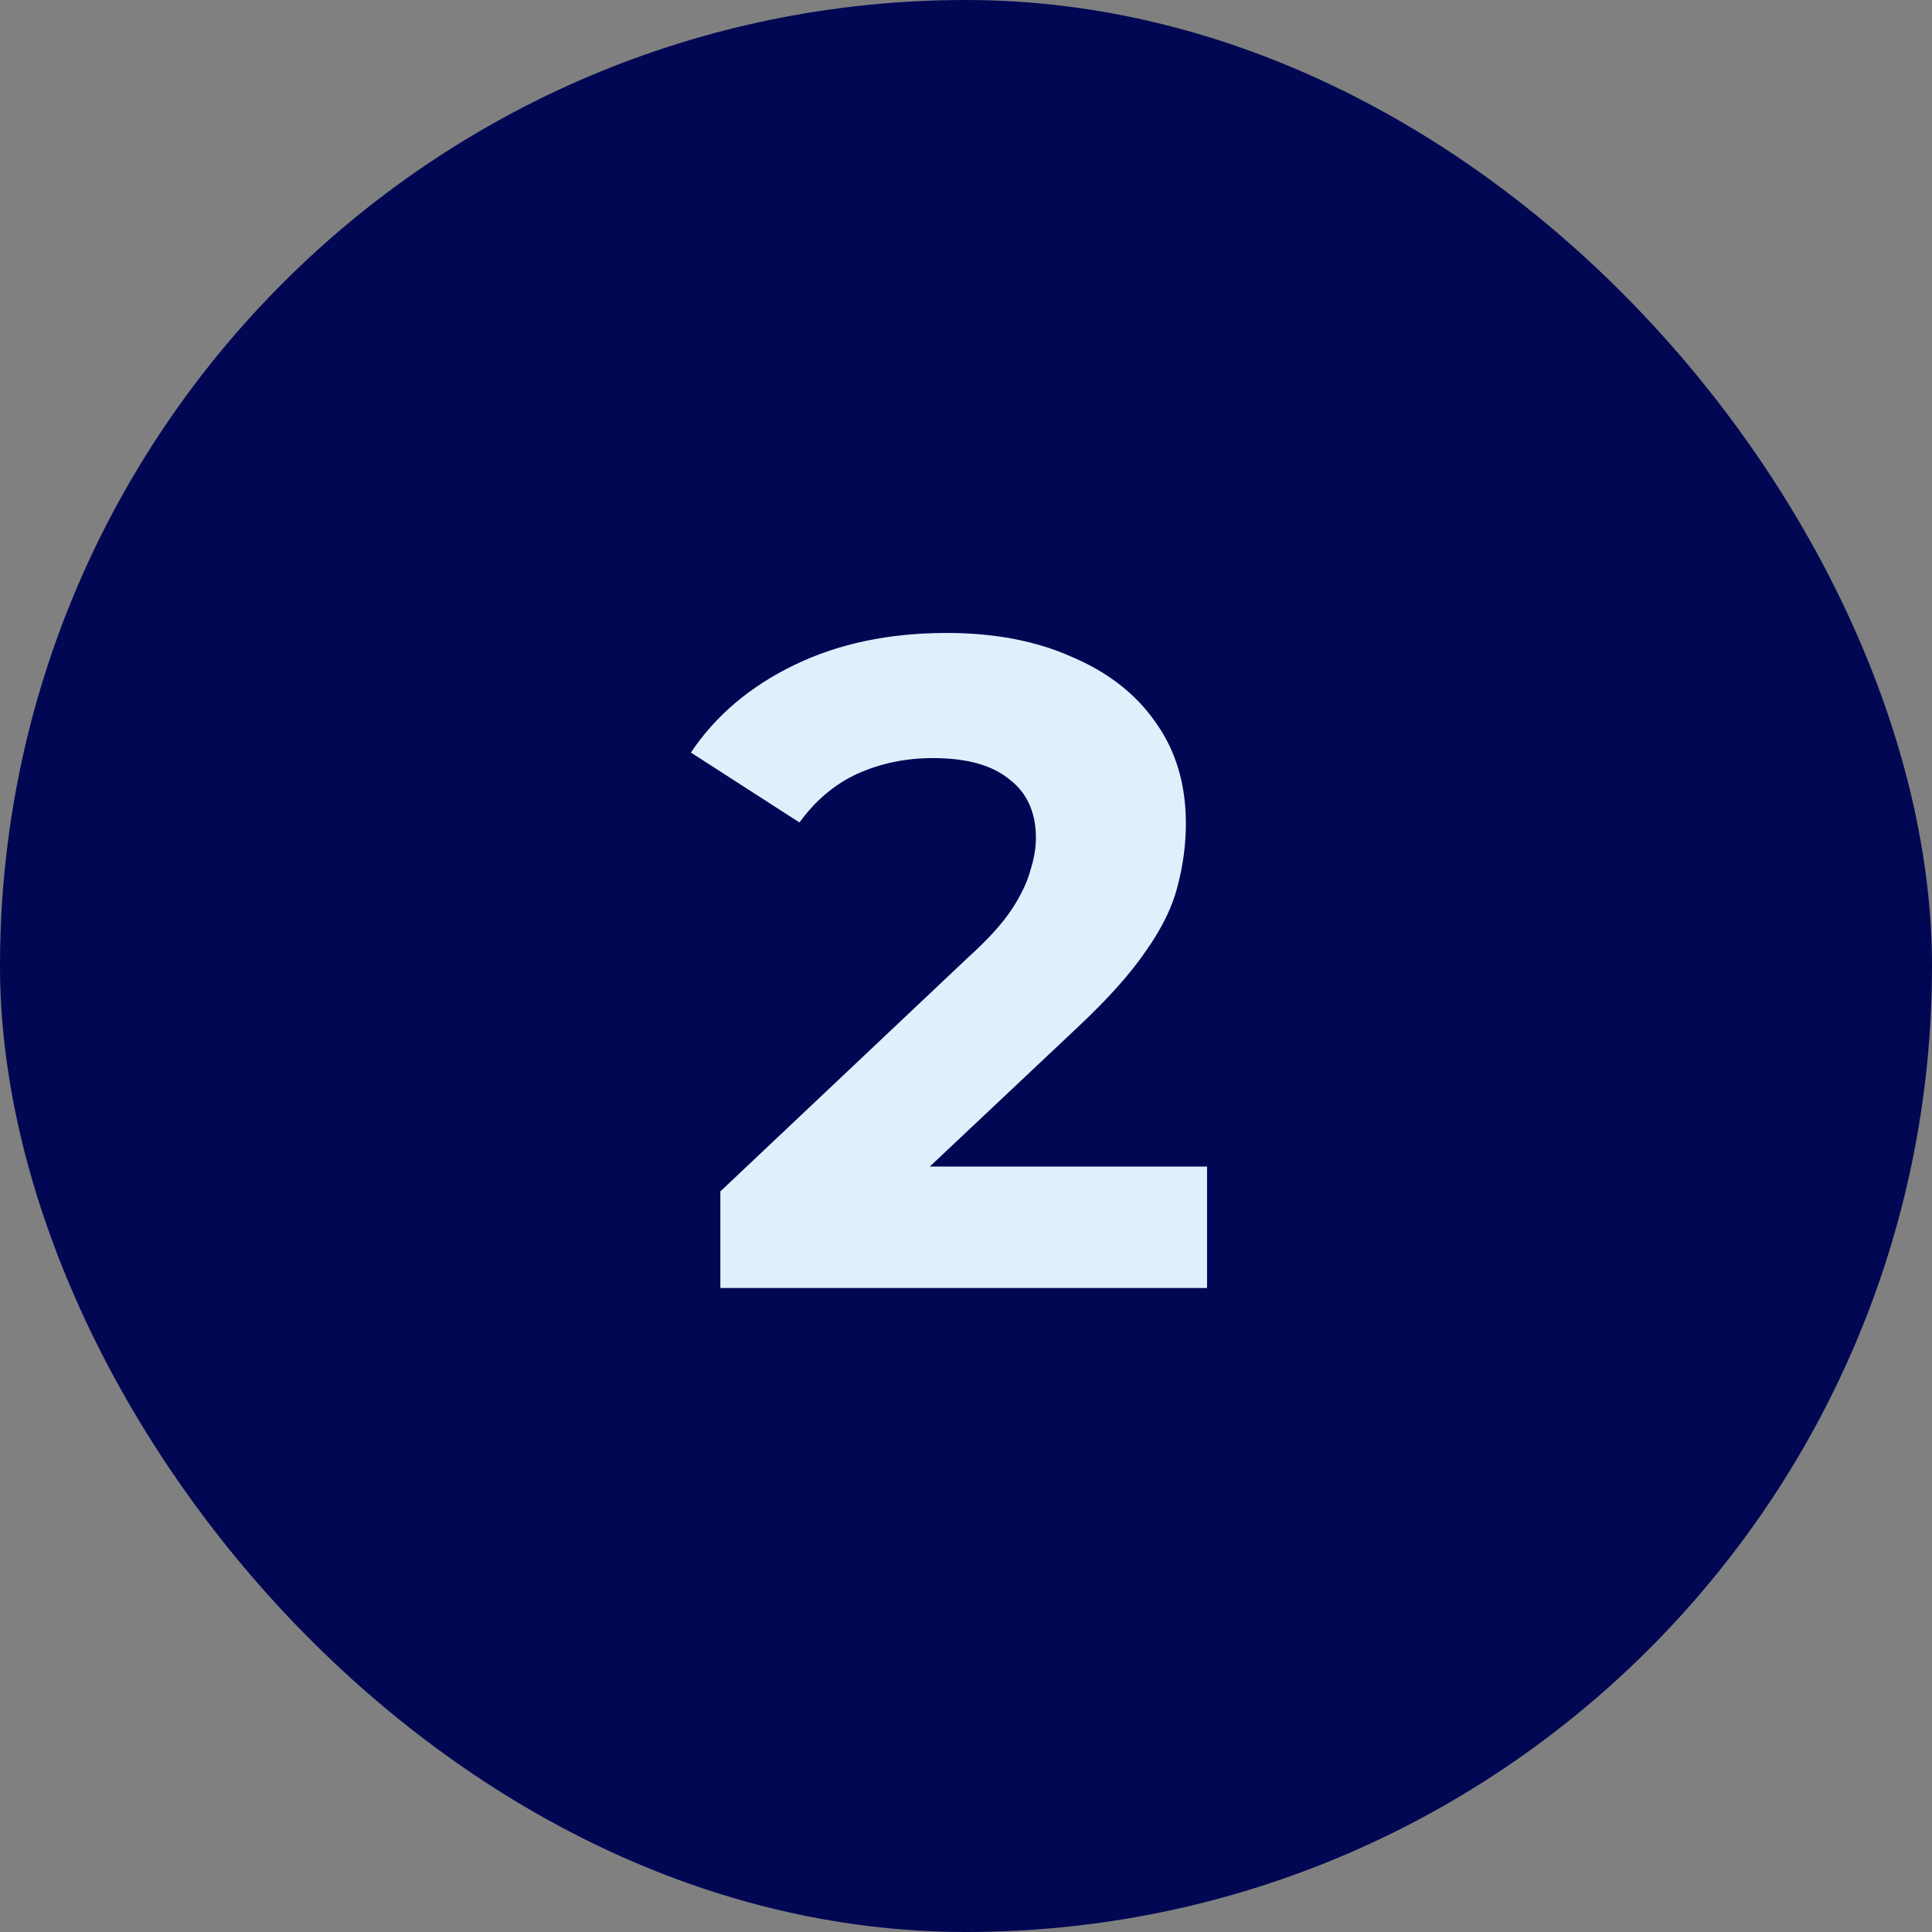 <?xml version="1.0" encoding="UTF-8"?> <svg xmlns="http://www.w3.org/2000/svg" width="42" height="42" viewBox="0 0 42 42" fill="none"><rect x="0" y="0" width="42" height="42" fill="#808080" stroke="none"/> <rect width="42" height="42" rx="21" fill="#020754"></rect> <path d="M15.66 28V25.9L21.06 20.8C21.487 20.413 21.8 20.067 22 19.76C22.2 19.453 22.333 19.173 22.4 18.92C22.48 18.667 22.52 18.433 22.52 18.22C22.52 17.66 22.327 17.233 21.94 16.94C21.567 16.633 21.013 16.48 20.28 16.48C19.693 16.48 19.147 16.593 18.64 16.82C18.147 17.047 17.727 17.4 17.38 17.88L15.02 16.36C15.553 15.56 16.3 14.927 17.26 14.46C18.22 13.993 19.327 13.76 20.58 13.76C21.62 13.76 22.527 13.933 23.3 14.28C24.087 14.613 24.693 15.087 25.12 15.7C25.56 16.313 25.78 17.047 25.78 17.9C25.78 18.353 25.72 18.807 25.6 19.26C25.493 19.7 25.267 20.167 24.92 20.66C24.587 21.153 24.093 21.707 23.44 22.32L18.96 26.54L18.34 25.36H26.24V28H15.66Z" fill="#E1EFFD"></path> </svg> 